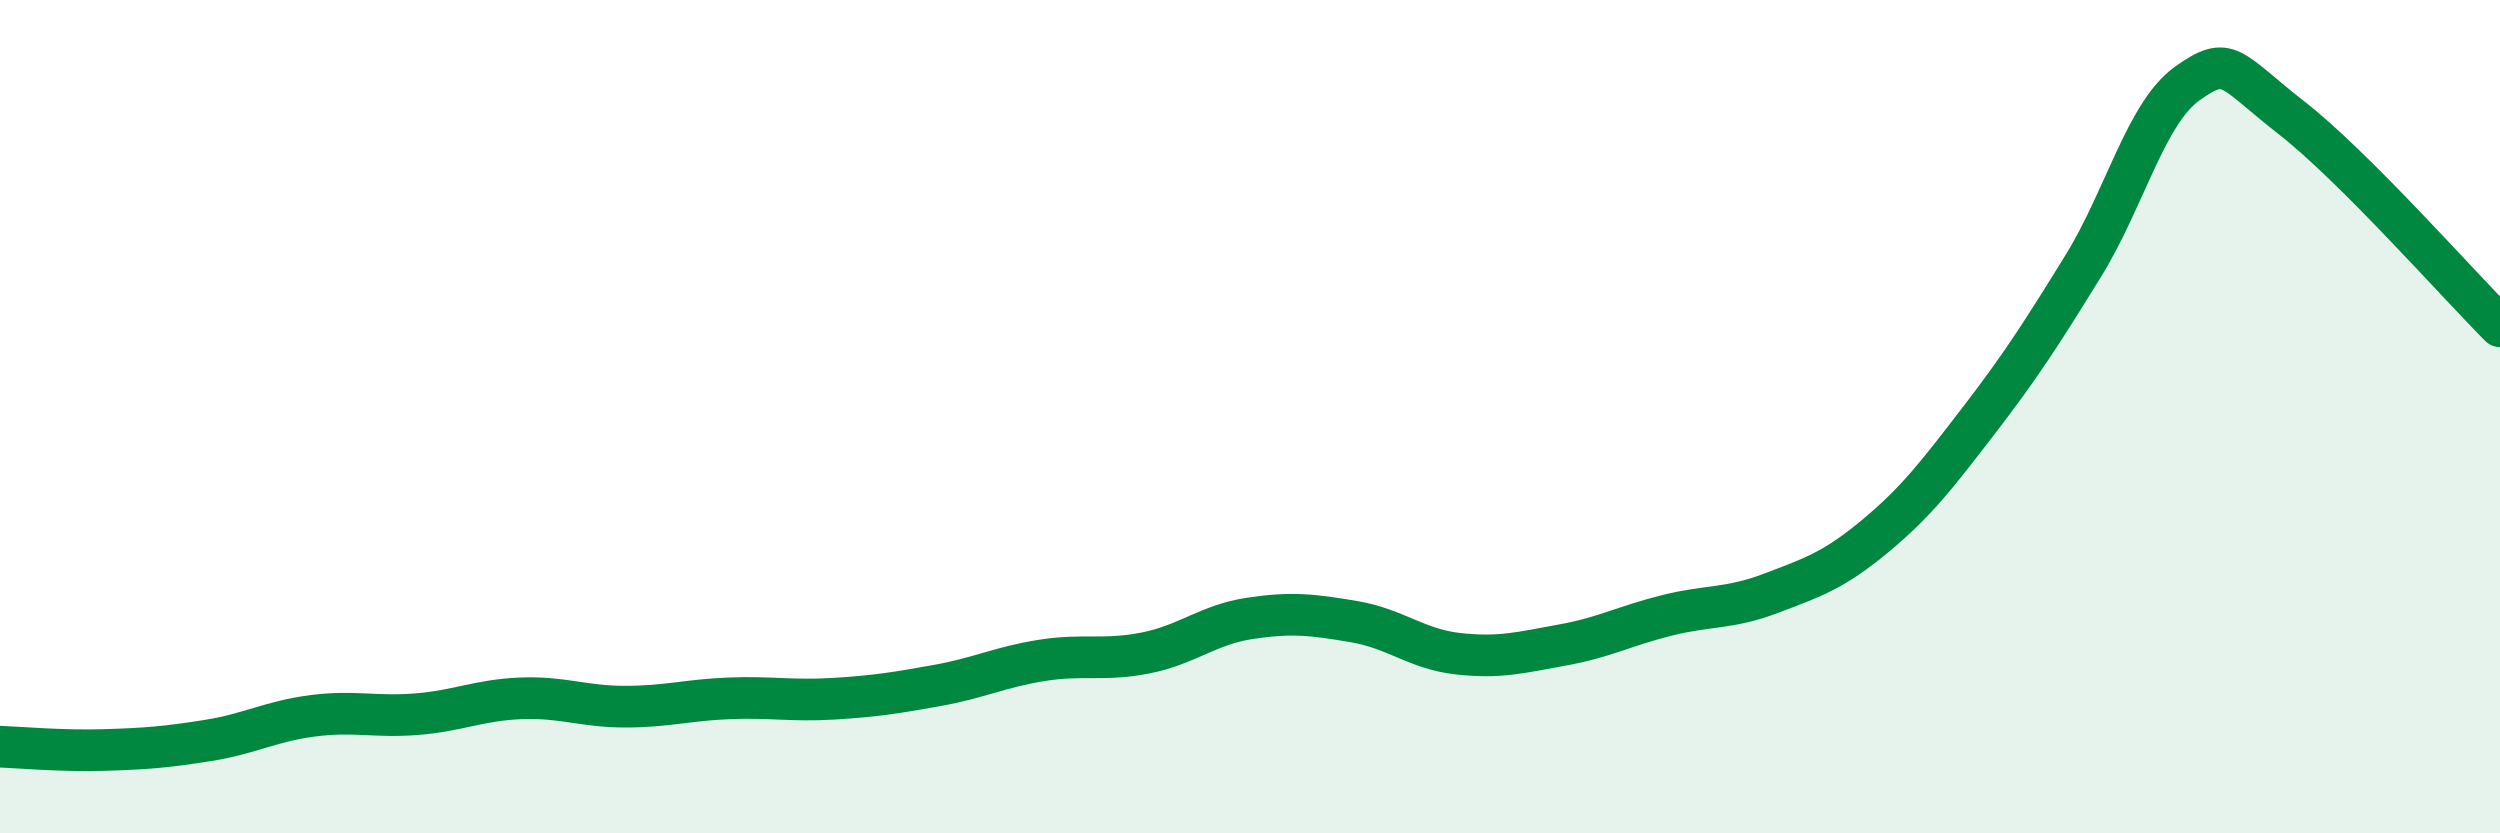 
    <svg width="60" height="20" viewBox="0 0 60 20" xmlns="http://www.w3.org/2000/svg">
      <path
        d="M 0,17.92 C 0.5,17.94 1.5,18.03 2.5,18 C 3.5,17.97 4,17.93 5,17.77 C 6,17.61 6.5,17.31 7.5,17.18 C 8.5,17.05 9,17.22 10,17.14 C 11,17.06 11.5,16.8 12.5,16.76 C 13.5,16.72 14,16.96 15,16.96 C 16,16.96 16.5,16.8 17.5,16.76 C 18.5,16.72 19,16.83 20,16.77 C 21,16.71 21.5,16.63 22.5,16.45 C 23.5,16.27 24,16.01 25,15.85 C 26,15.69 26.5,15.87 27.5,15.67 C 28.5,15.47 29,14.99 30,14.84 C 31,14.69 31.5,14.75 32.5,14.92 C 33.5,15.09 34,15.58 35,15.69 C 36,15.8 36.5,15.66 37.5,15.48 C 38.5,15.3 39,15.02 40,14.77 C 41,14.52 41.5,14.62 42.5,14.24 C 43.5,13.86 44,13.7 45,12.87 C 46,12.04 46.5,11.38 47.5,10.08 C 48.5,8.78 49,8 50,6.38 C 51,4.76 51.5,2.71 52.5,2 C 53.5,1.29 53.5,1.66 55,2.83 C 56.5,4 59,6.83 60,7.83L60 20L0 20Z"
        fill="#008740"
        opacity="0.1"
        stroke-linecap="round"
        stroke-linejoin="round"
      />
      <path
        d="M 0,17.92 C 0.5,17.94 1.5,18.03 2.5,18 C 3.5,17.97 4,17.93 5,17.77 C 6,17.61 6.5,17.31 7.5,17.18 C 8.5,17.05 9,17.22 10,17.14 C 11,17.06 11.5,16.8 12.5,16.76 C 13.5,16.72 14,16.96 15,16.96 C 16,16.96 16.5,16.8 17.5,16.76 C 18.5,16.72 19,16.83 20,16.77 C 21,16.71 21.5,16.63 22.5,16.45 C 23.5,16.27 24,16.01 25,15.85 C 26,15.69 26.5,15.87 27.5,15.67 C 28.5,15.47 29,14.99 30,14.84 C 31,14.69 31.5,14.75 32.5,14.92 C 33.5,15.09 34,15.58 35,15.69 C 36,15.8 36.5,15.66 37.5,15.48 C 38.5,15.3 39,15.02 40,14.77 C 41,14.52 41.5,14.62 42.5,14.24 C 43.5,13.86 44,13.7 45,12.87 C 46,12.04 46.5,11.38 47.5,10.08 C 48.5,8.78 49,8 50,6.38 C 51,4.76 51.5,2.71 52.5,2 C 53.5,1.29 53.5,1.66 55,2.83 C 56.5,4 59,6.83 60,7.83"
        stroke="#008740"
        stroke-width="1"
        fill="none"
        stroke-linecap="round"
        stroke-linejoin="round"
      />
    </svg>
  